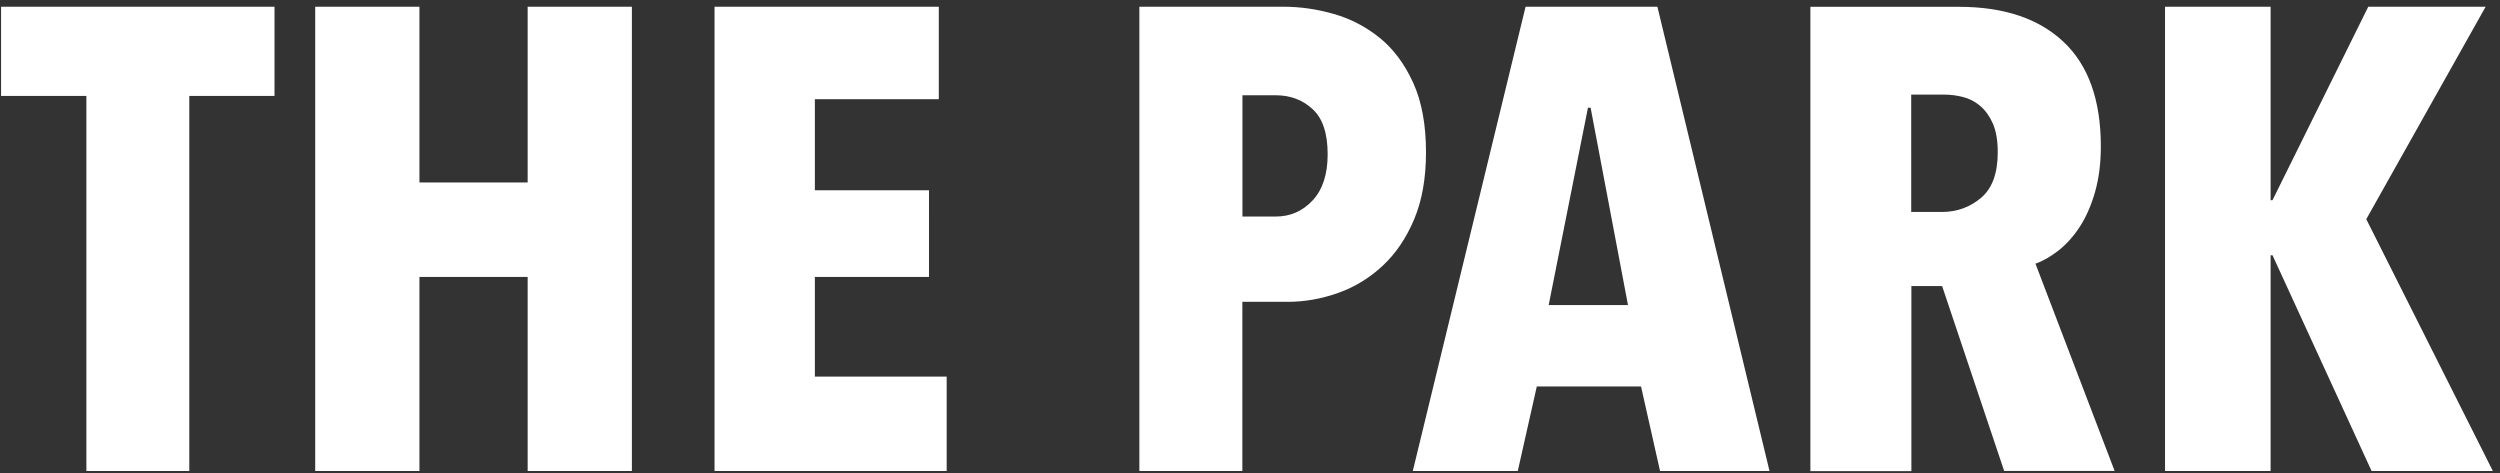 <svg xmlns="http://www.w3.org/2000/svg" viewBox="0 0 301 57" style="enable-background:new 0 0 301 57" xml:space="preserve"><rect x="0" y="0" width="301" height="57" fill="#333333" stroke="none"/><path d="M.13 11.55H10.4v45.16h12.39V11.55h10.26V.81H.13zm75.95 45.16V.81H63.53v21.16H50.5V.81H37.95v55.9H50.5V33.34h13.03v23.37zm22.03-23.37h13.74V22.91H98.11V11.94h14.92V.81h-27v55.9h27.95V45.34H98.11zm72.16-6.95c.95-2.26 1.42-4.95 1.42-8.05 0-3.32-.51-6.1-1.54-8.37-1.03-2.26-2.37-4.07-4.03-5.41-1.66-1.34-3.5-2.3-5.53-2.88-2.03-.58-4.04-.87-6.04-.87h-17.37v55.9h12.4V36.34h5.45c2.05 0 4.08-.36 6.08-1.07 2-.71 3.79-1.8 5.37-3.28 1.58-1.47 2.84-3.34 3.79-5.6m-12.24-2.25c-1.21 1.29-2.68 1.93-4.42 1.93h-4.02v-14.6h4.02c1.74 0 3.21.55 4.42 1.66 1.21 1.1 1.82 2.92 1.82 5.45 0 2.41-.61 4.27-1.82 5.56m24.71 32.57 2.29-10.18h12.55l2.29 10.18h13.18L199.55.81h-15.87l-13.58 55.9h12.64zm8.45-43.74h.32l4.5 23.76h-9.55l4.73-23.76zm56.63 17.21c.94-.74 1.8-1.68 2.56-2.84s1.38-2.55 1.85-4.18c.47-1.63.71-3.47.71-5.53 0-5.58-1.5-9.78-4.49-12.59-2.99-2.82-7.2-4.22-12.6-4.22h-17.88v55.9h12.16V34.44h3.7l7.47 22.26h13.3l-9.53-24.95c.88-.31 1.8-.83 2.75-1.57m-9.3-6.36c-1.34 1.13-2.91 1.7-4.7 1.7h-3.71V11.39h3.95c.74 0 1.49.09 2.25.28.76.19 1.46.54 2.09 1.07.63.53 1.14 1.24 1.54 2.13.39.9.59 2.05.59 3.47 0 2.52-.67 4.35-2.01 5.48m46.38 2.57L299.27.81h-14.13L273.61 24.1h-.23V.81h-12.71v55.9h12.71V30.73h.23l11.93 25.98h14.6z" style="fill:#fff"/></svg>